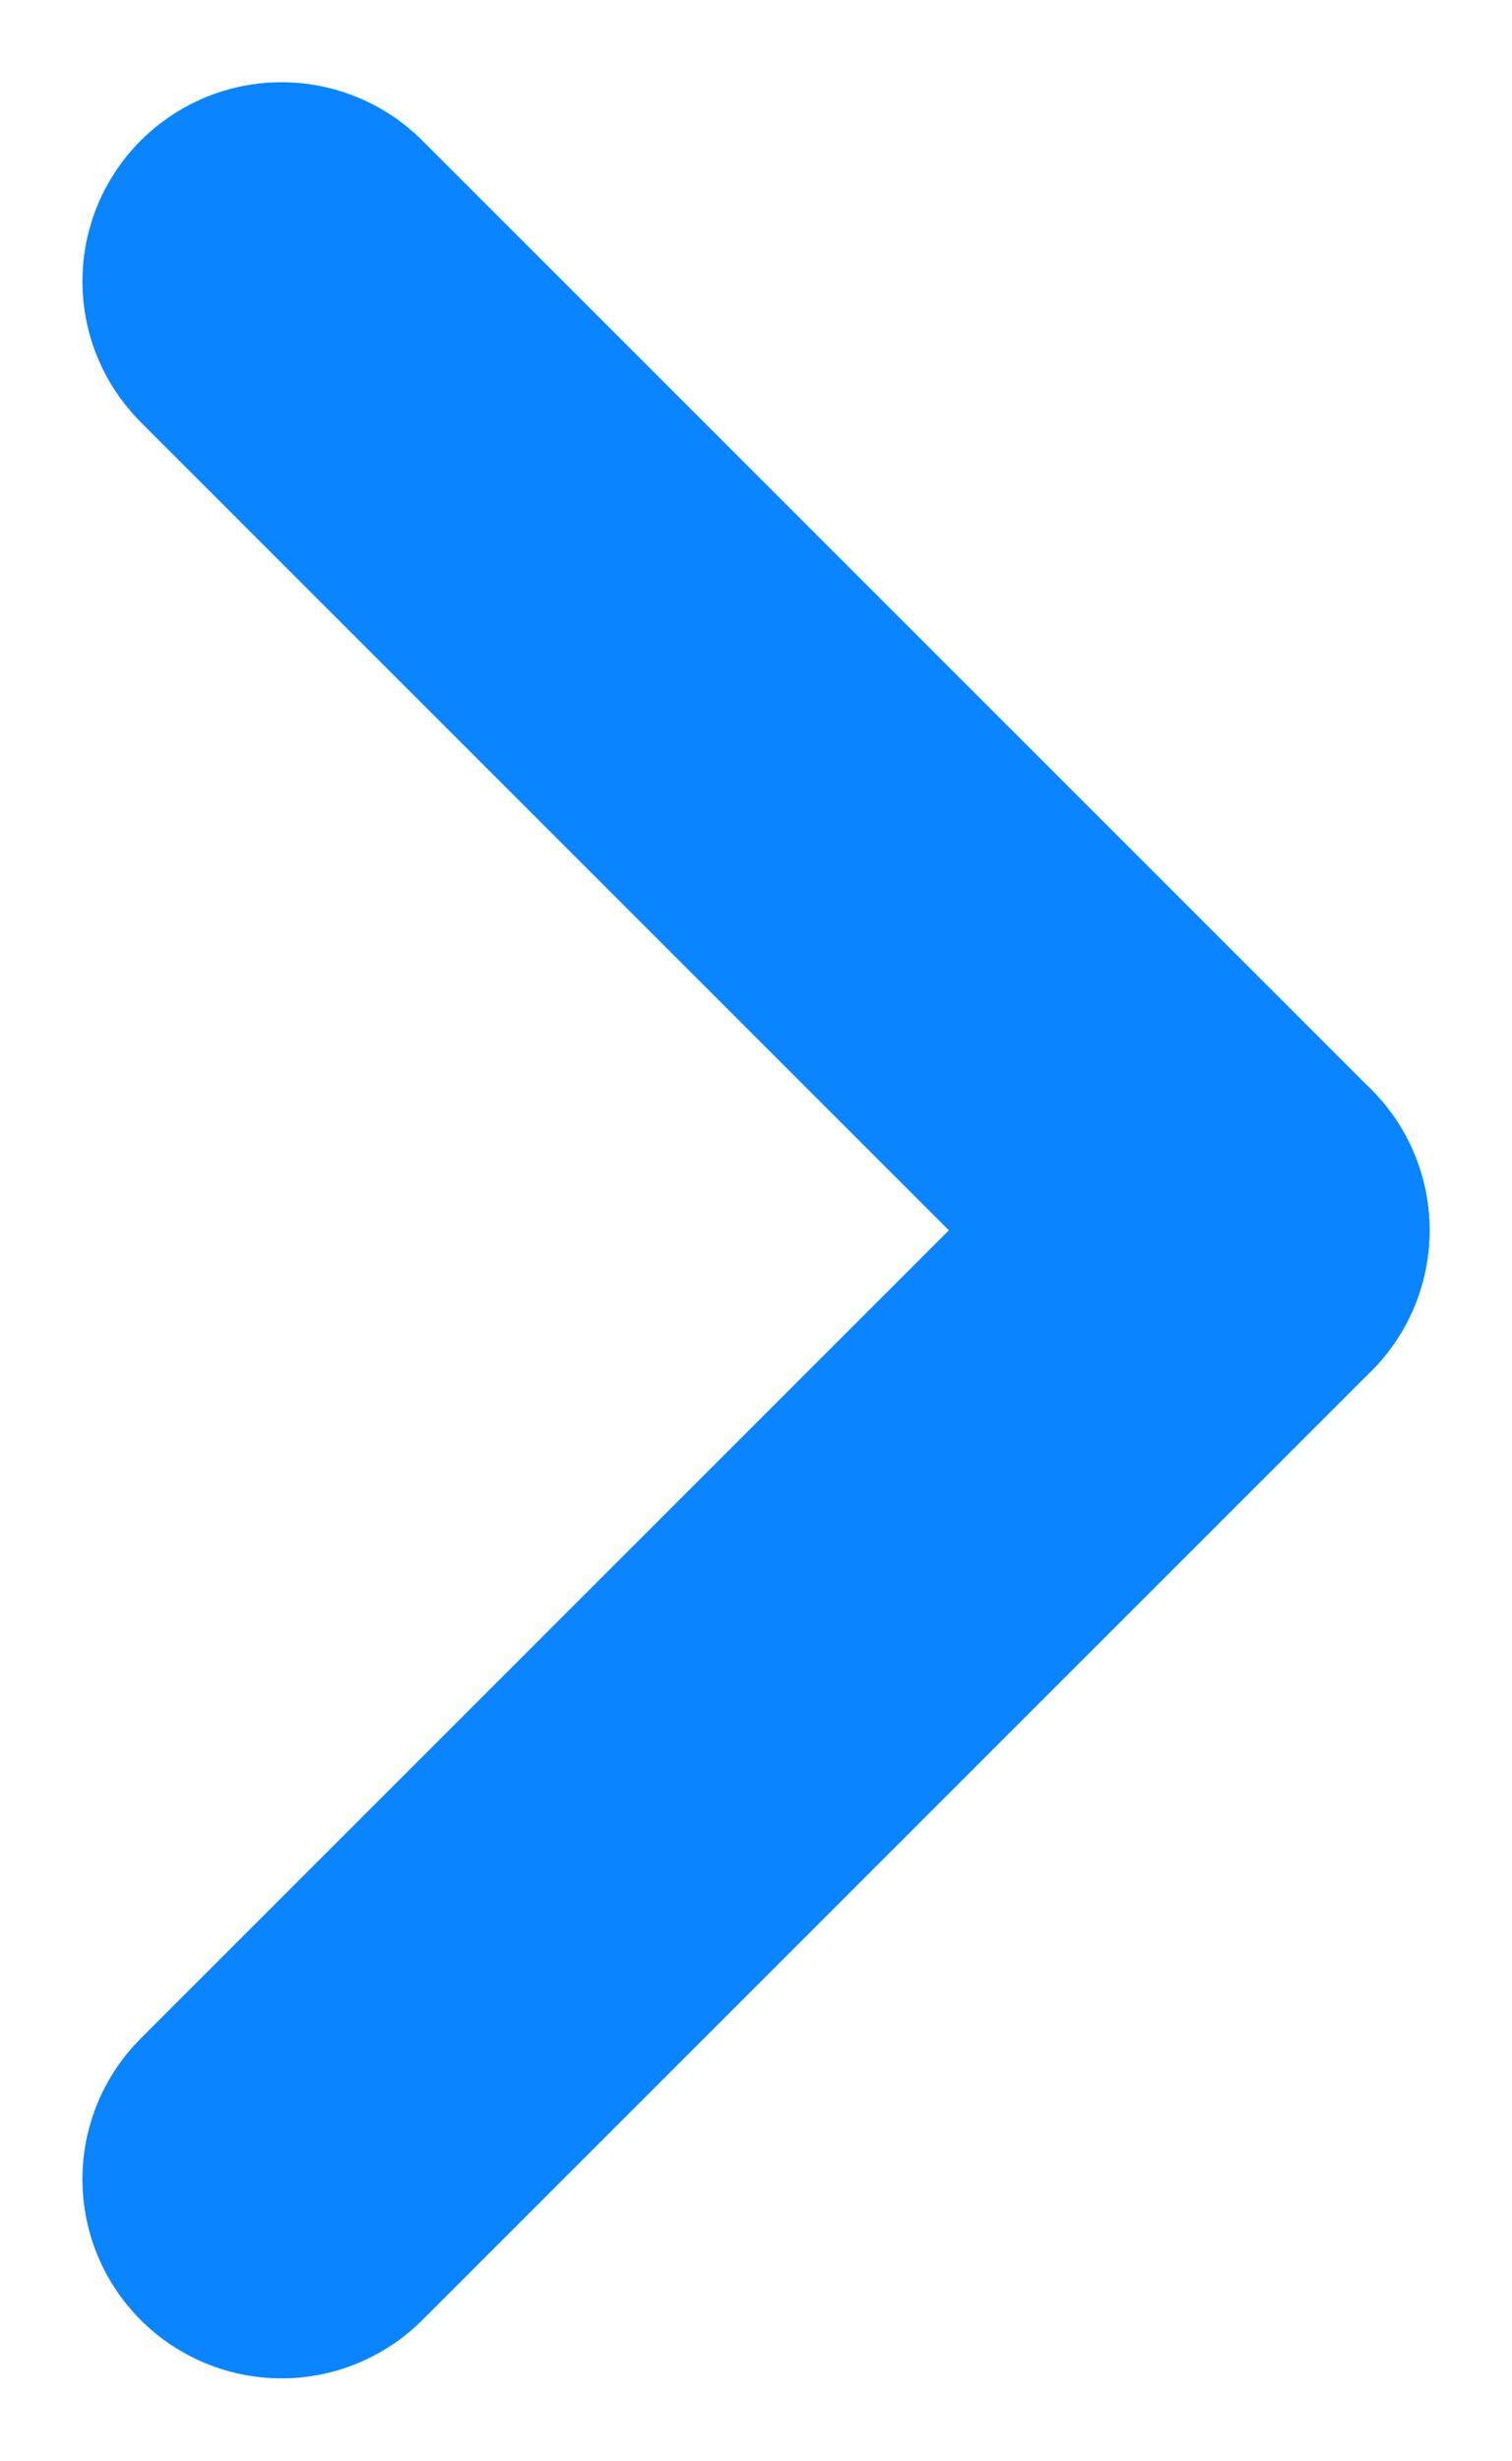 <svg xmlns="http://www.w3.org/2000/svg" width="7.594" height="12.359" viewBox="0 0 7.594 12.359"><g transform="translate(1.414 10.945) rotate(-90)"><line x2="4.766" y2="4.766" fill="none" stroke="#0a85ff" stroke-linecap="round" stroke-width="2"/><line x1="4.766" y2="4.766" transform="translate(4.766)" fill="none" stroke="#0a85ff" stroke-linecap="round" stroke-width="2"/></g></svg>